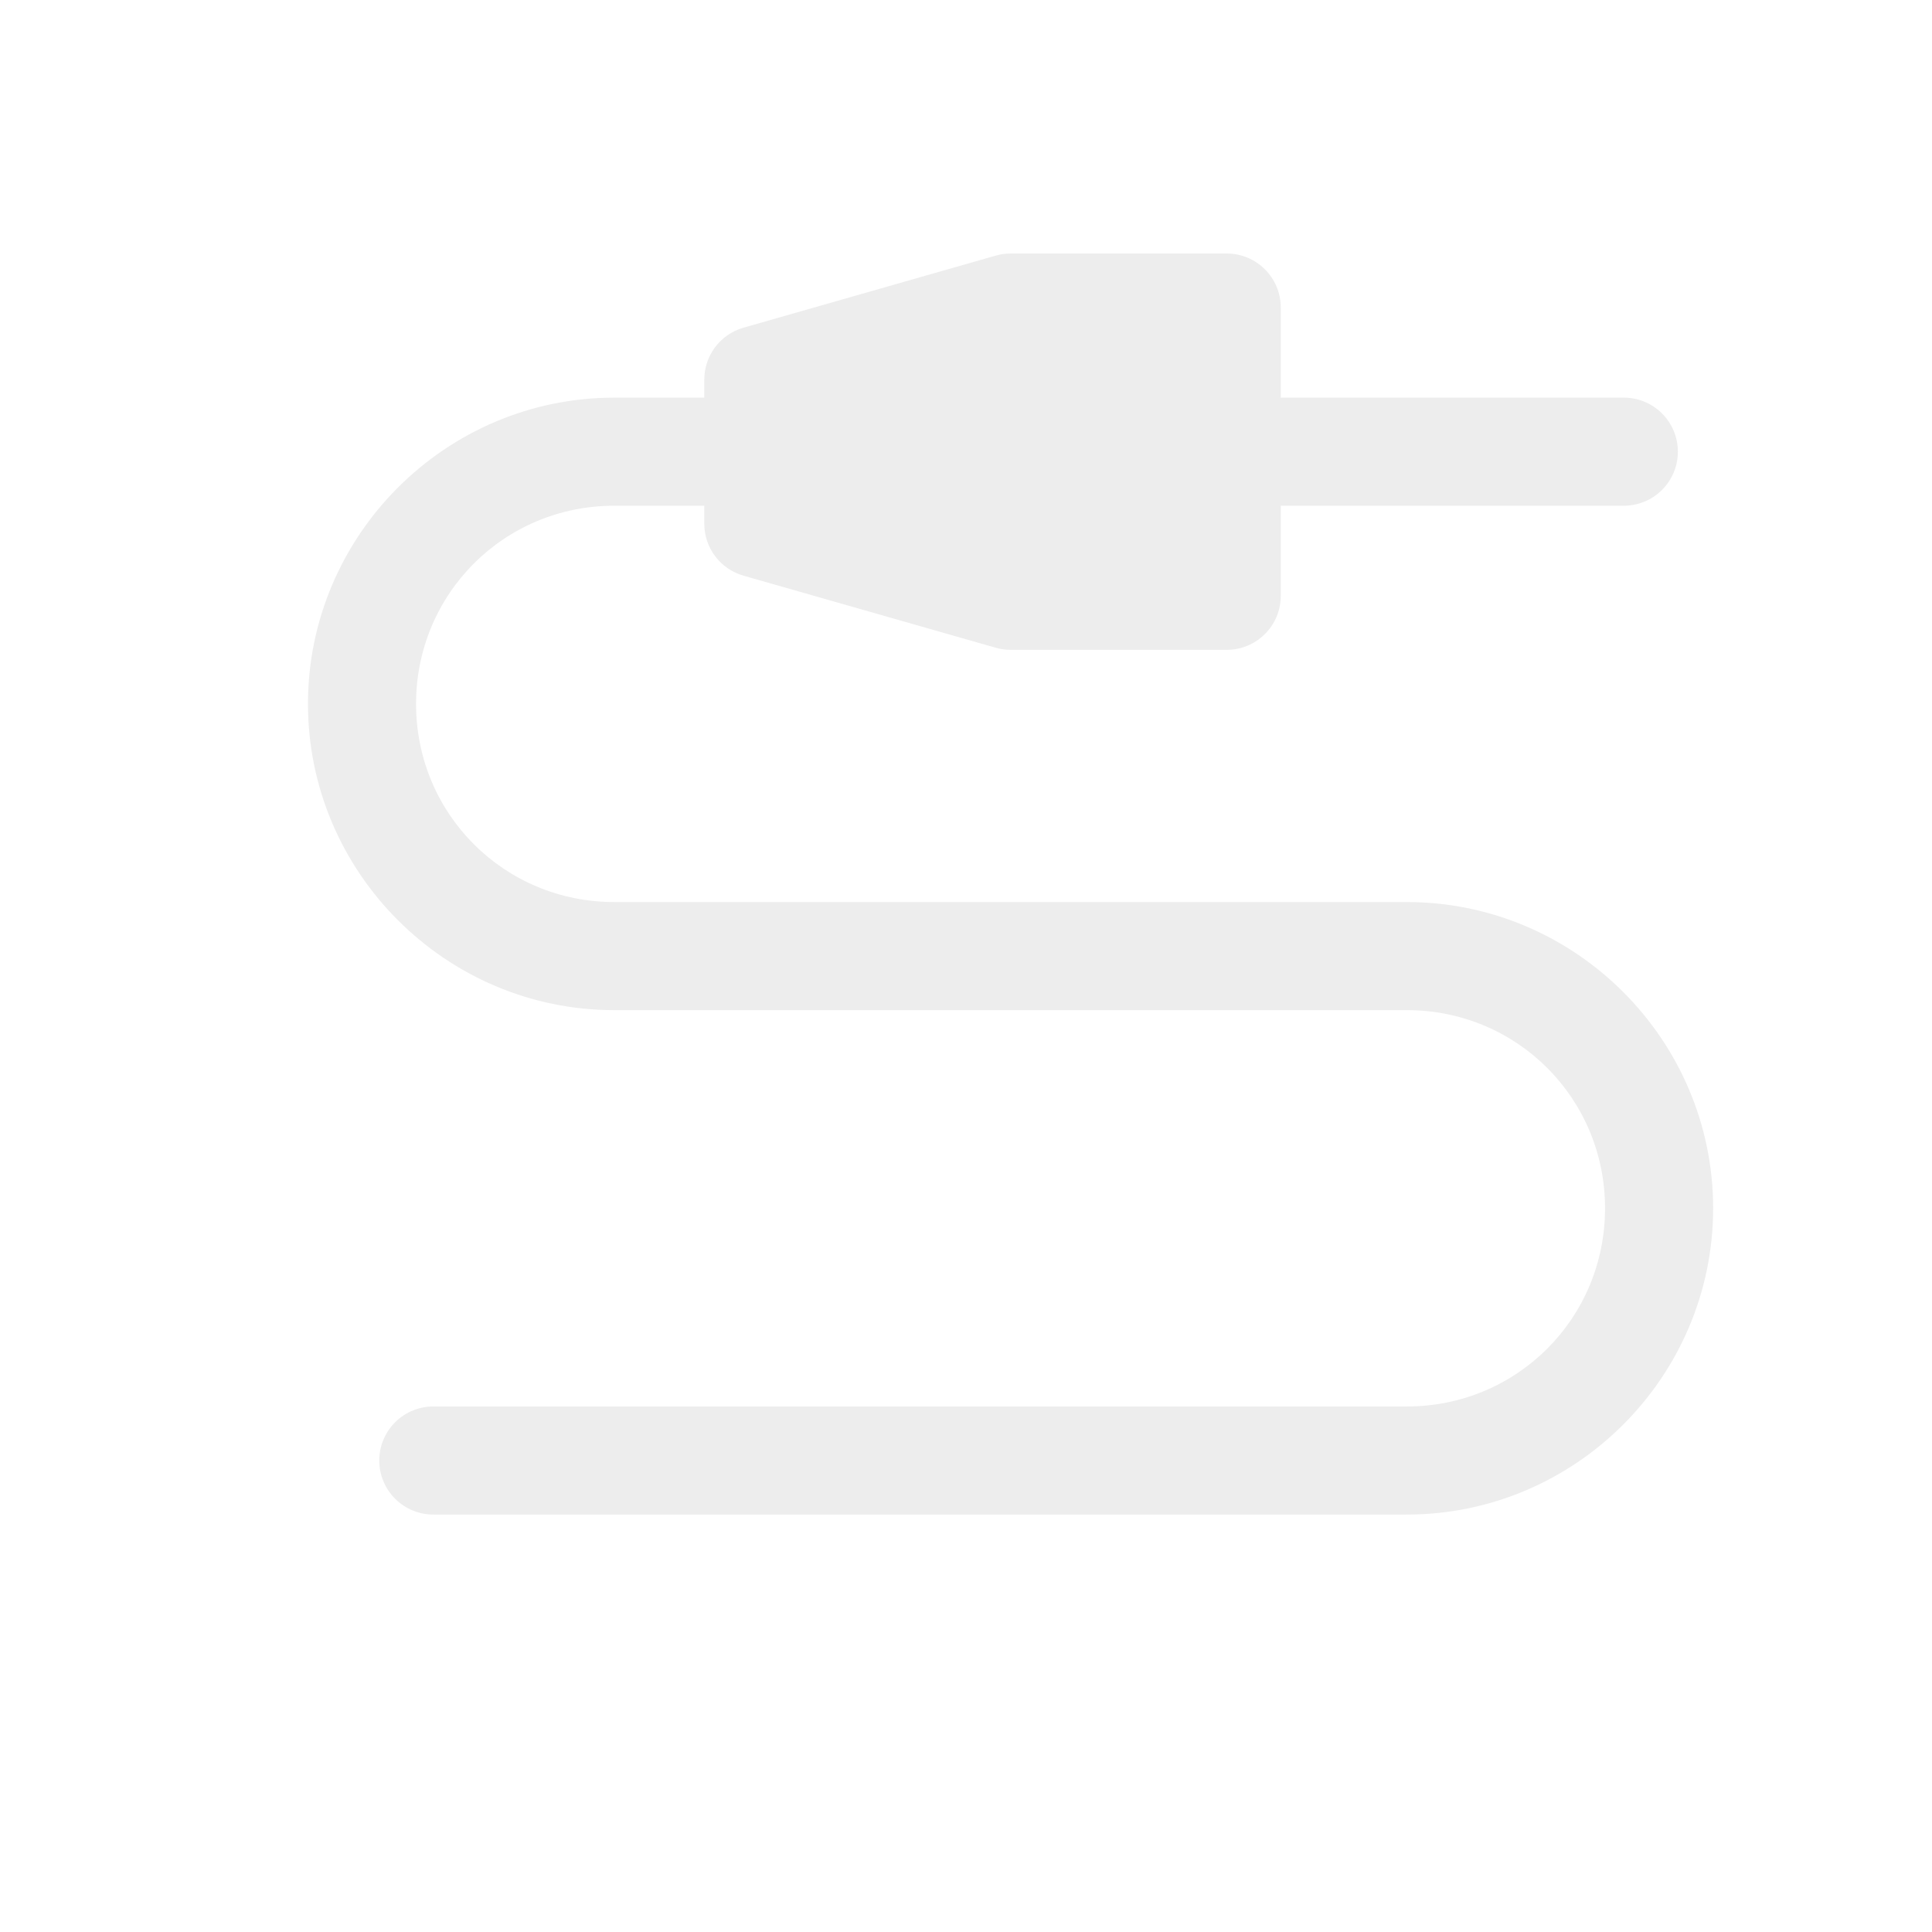 <?xml version="1.0" encoding="UTF-8"?> <svg xmlns="http://www.w3.org/2000/svg" width="241" height="241" viewBox="0 0 241 241" fill="none"><g filter="url(#filter0_i_446_1809)"><path d="M124.057 30.624C123.428 30.624 122.807 30.717 122.205 30.887L90.744 39.876C87.85 40.703 85.855 43.343 85.855 46.355V48.602H74.619C53.6 48.602 36.417 65.785 36.417 86.804C36.417 107.823 53.6 125.006 74.619 125.006H173.496C187.227 125.006 198.215 135.994 198.215 149.726C198.215 163.457 187.227 174.445 173.496 174.445H52.147C51.254 174.432 50.367 174.597 49.538 174.93C48.709 175.263 47.954 175.758 47.318 176.385C46.682 177.012 46.177 177.76 45.832 178.584C45.487 179.408 45.309 180.293 45.309 181.186C45.309 182.08 45.487 182.964 45.832 183.788C46.177 184.613 46.682 185.36 47.318 185.987C47.954 186.615 48.709 187.109 49.538 187.442C50.367 187.775 51.254 187.941 52.147 187.928H173.496C194.514 187.928 211.698 170.744 211.698 149.726C211.698 128.707 194.514 111.523 173.496 111.523H74.619C60.887 111.523 49.9 100.536 49.9 86.804C49.9 73.072 60.887 62.085 74.619 62.085H85.855V64.332C85.855 67.343 87.85 69.983 90.744 70.81L122.205 79.799C122.807 79.97 123.428 80.062 124.057 80.062H151.024C154.745 80.062 157.765 77.047 157.765 73.321V62.085H200.462C201.355 62.098 202.242 61.932 203.071 61.599C203.9 61.266 204.655 60.772 205.291 60.144C205.927 59.517 206.432 58.77 206.777 57.946C207.122 57.121 207.3 56.237 207.3 55.343C207.3 54.45 207.122 53.565 206.777 52.741C206.432 51.917 205.927 51.169 205.291 50.542C204.655 49.915 203.9 49.42 203.071 49.087C202.242 48.754 201.355 48.589 200.462 48.602H157.765V37.366C157.765 33.64 154.745 30.624 151.024 30.624H124.057Z" fill="#EDEDED"></path></g><defs><filter id="filter0_i_446_1809" x="36.417" y="30.624" width="176.981" height="158.304" filterUnits="userSpaceOnUse" color-interpolation-filters="sRGB"><feFlood flood-opacity="0" result="BackgroundImageFix"></feFlood><feBlend mode="normal" in="SourceGraphic" in2="BackgroundImageFix" result="shape"></feBlend><feColorMatrix in="SourceAlpha" type="matrix" values="0 0 0 0 0 0 0 0 0 0 0 0 0 0 0 0 0 0 127 0" result="hardAlpha"></feColorMatrix><feOffset dx="2" dy="1"></feOffset><feGaussianBlur stdDeviation="0.85"></feGaussianBlur><feComposite in2="hardAlpha" operator="arithmetic" k2="-1" k3="1"></feComposite><feColorMatrix type="matrix" values="0 0 0 0 0 0 0 0 0 0 0 0 0 0 0 0 0 0 0.1 0"></feColorMatrix><feBlend mode="normal" in2="shape" result="effect1_innerShadow_446_1809"></feBlend></filter></defs></svg> 